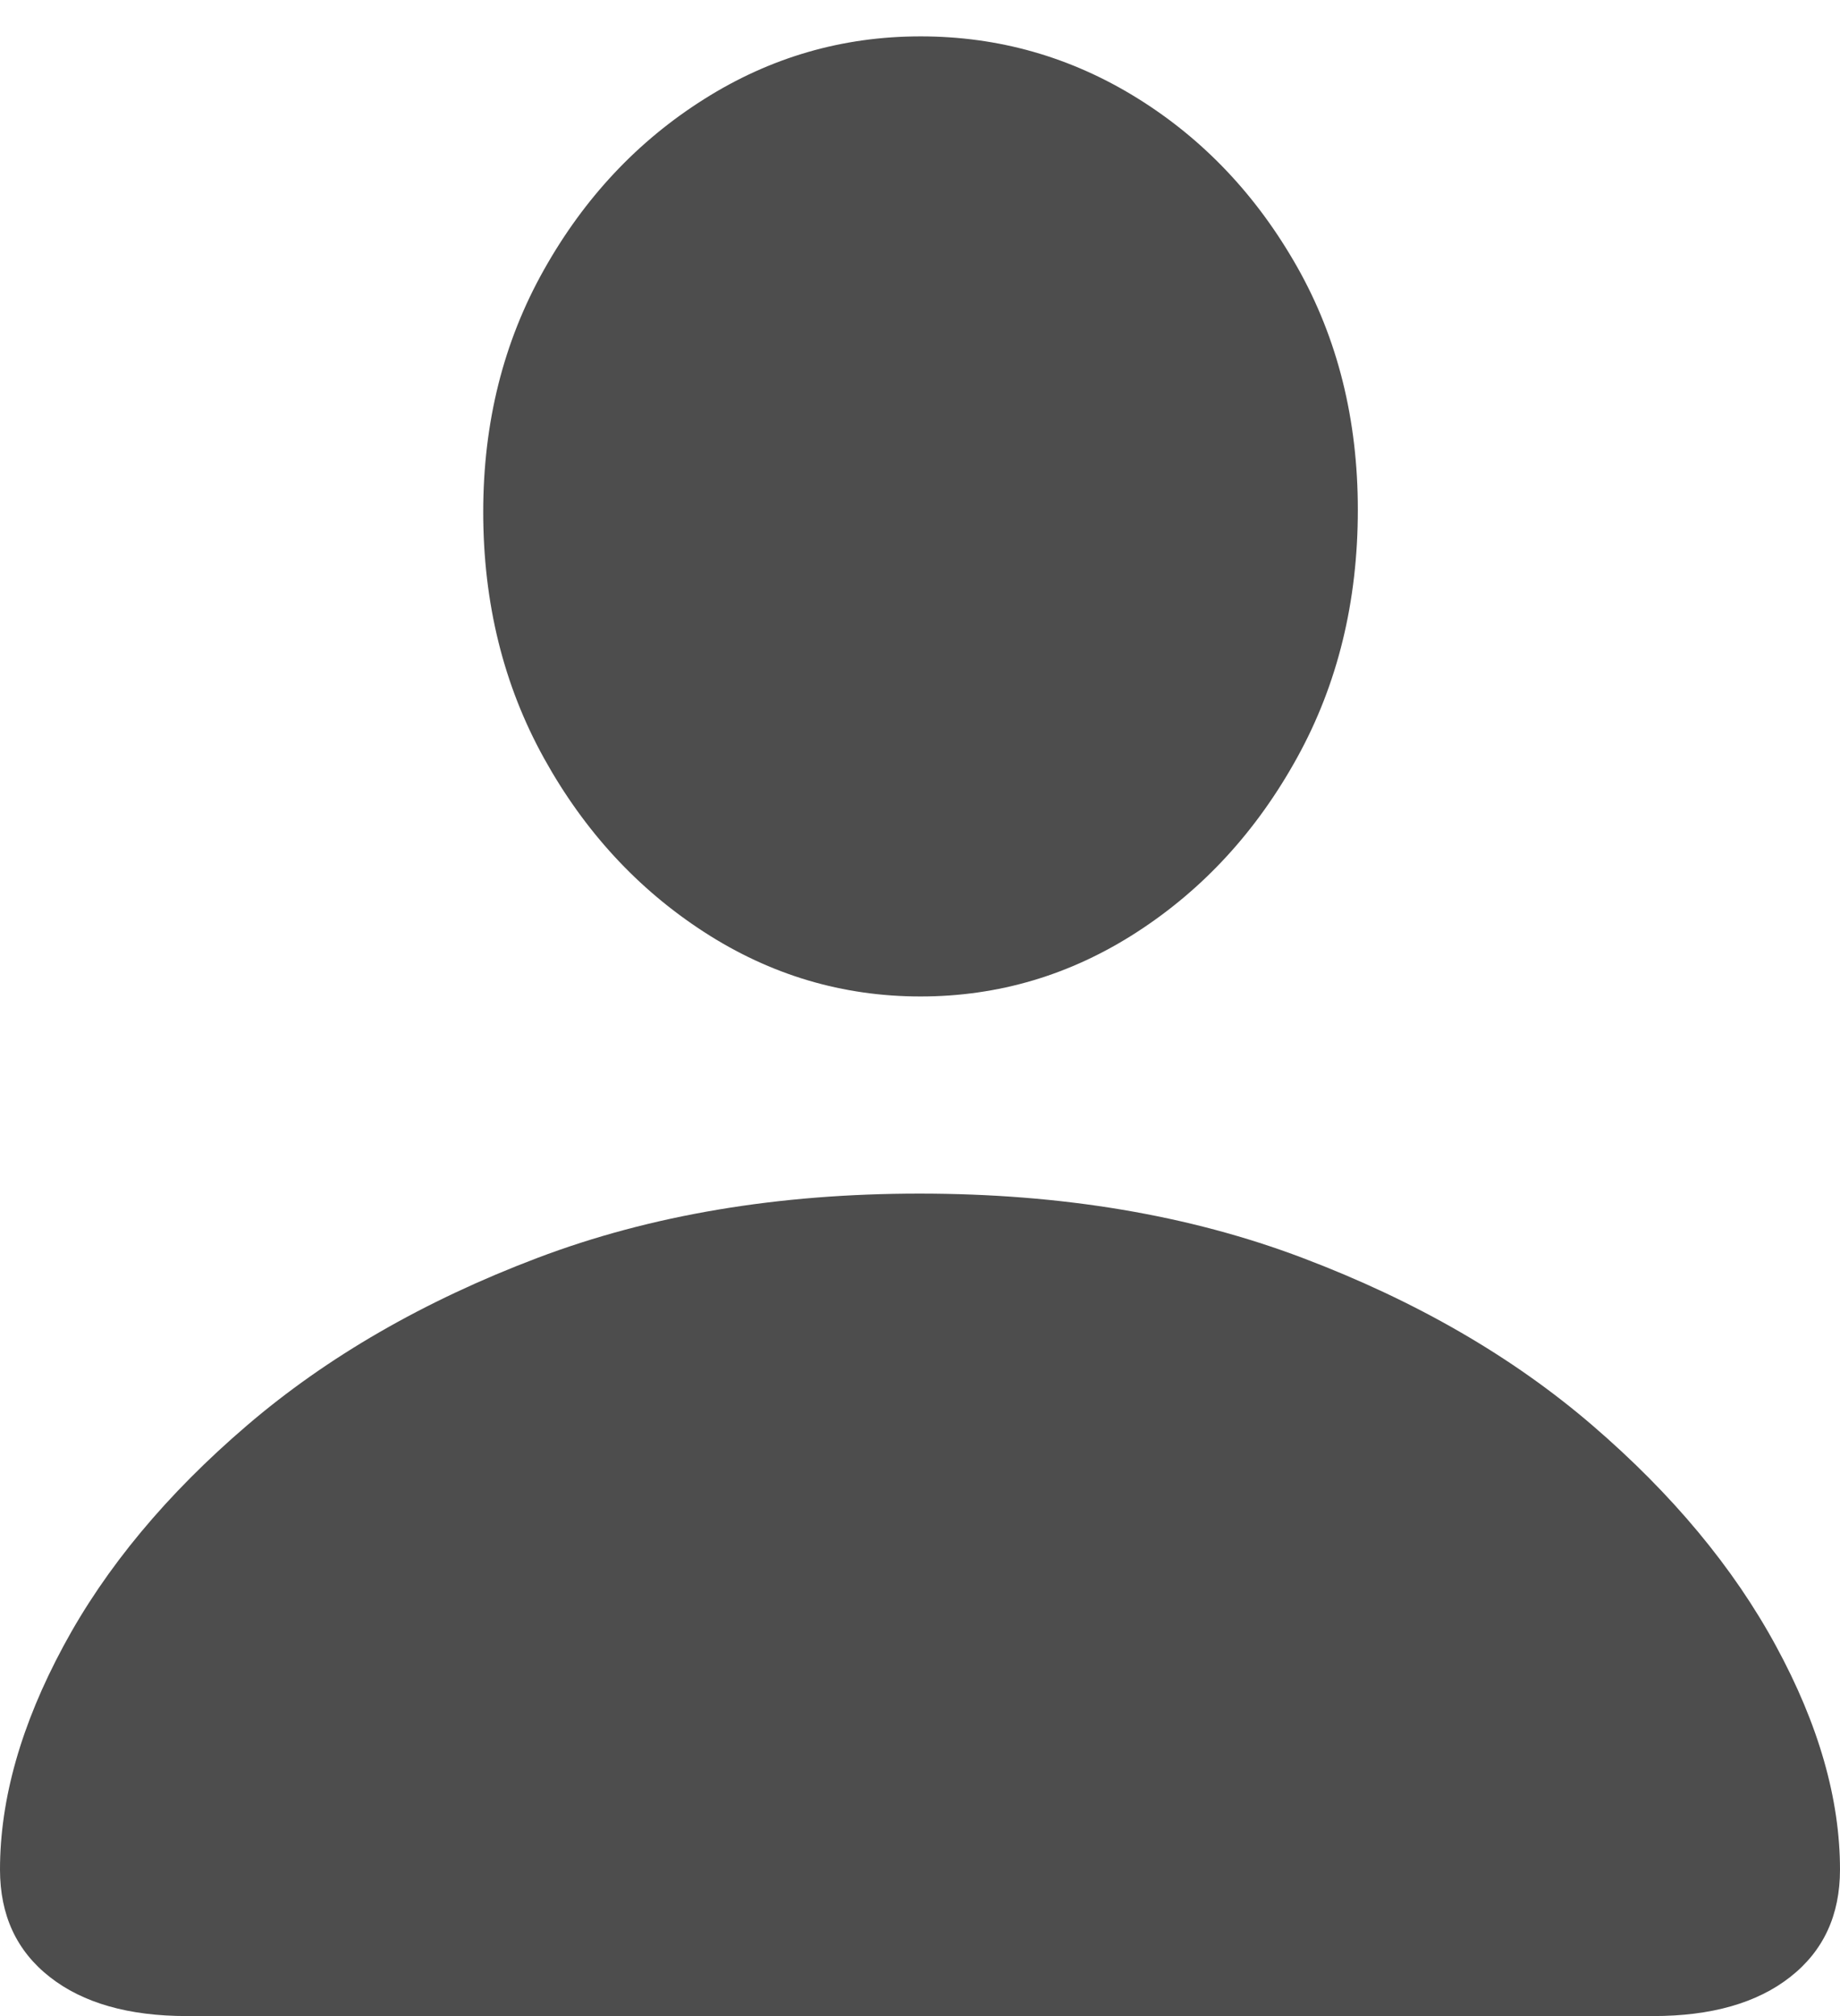 <svg width="21" height="23" viewBox="0 0 21 23" fill="none" xmlns="http://www.w3.org/2000/svg">
<path d="M2.134 23H18.866C19.532 23 20.054 22.851 20.432 22.554C20.811 22.257 21 21.849 21 21.329C21 20.525 20.757 19.675 20.27 18.779C19.784 17.883 19.085 17.044 18.174 16.261C17.263 15.478 16.161 14.841 14.867 14.351C13.574 13.861 12.116 13.617 10.494 13.617C8.88 13.617 7.426 13.861 6.133 14.351C4.839 14.841 3.735 15.478 2.82 16.261C1.905 17.044 1.206 17.883 0.724 18.779C0.241 19.675 0 20.525 0 21.329C0 21.849 0.189 22.257 0.568 22.554C0.946 22.851 1.468 23 2.134 23ZM10.506 11.368C11.396 11.368 12.22 11.123 12.977 10.633C13.734 10.143 14.343 9.48 14.805 8.642C15.267 7.805 15.497 6.863 15.497 5.816C15.497 4.786 15.267 3.863 14.805 3.046C14.343 2.23 13.734 1.587 12.977 1.118C12.22 0.649 11.396 0.415 10.506 0.415C9.616 0.415 8.793 0.653 8.036 1.131C7.279 1.608 6.669 2.257 6.208 3.078C5.746 3.898 5.515 4.819 5.515 5.841C5.515 6.879 5.746 7.815 6.208 8.649C6.669 9.482 7.279 10.143 8.036 10.633C8.793 11.123 9.616 11.368 10.506 11.368Z" fill="#4D4D4D"/>
</svg>
